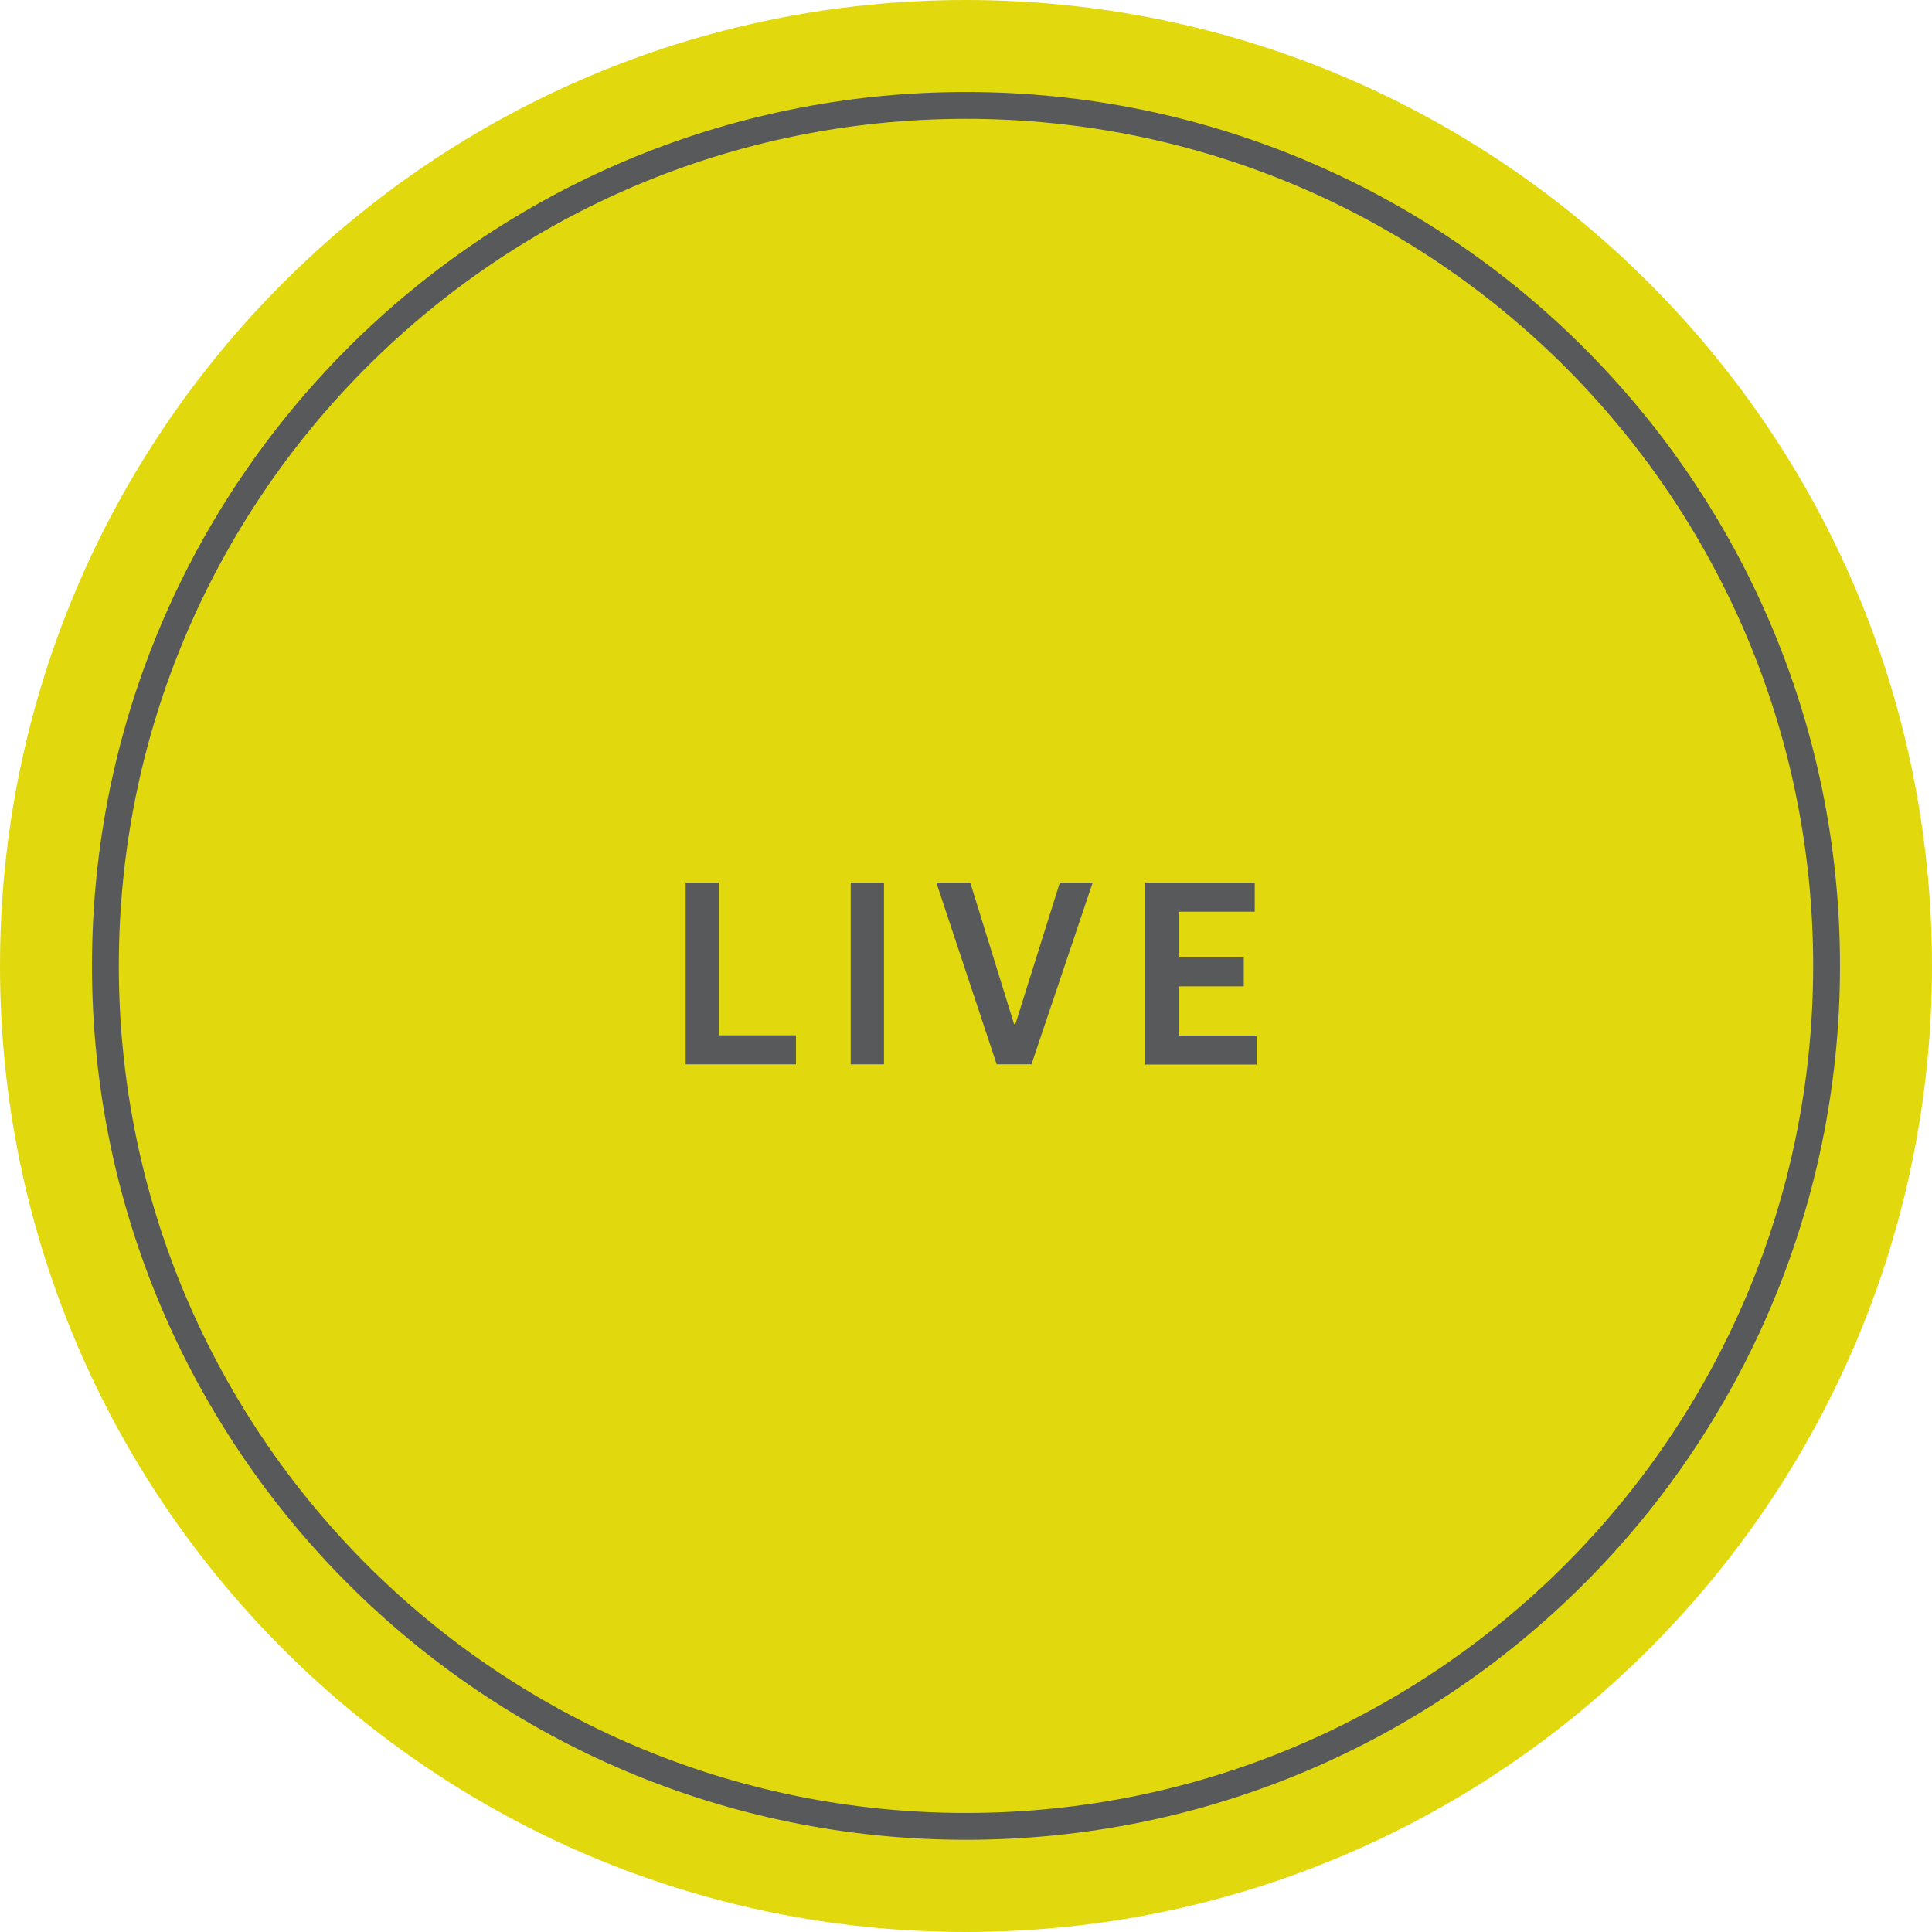 <?xml version="1.0" encoding="UTF-8"?> <svg xmlns="http://www.w3.org/2000/svg" id="uuid-a8762258-80be-4ed0-a984-a69a999eab8f" viewBox="0 0 90 90"><defs><style>.uuid-ed5c0f98-64ad-4fd5-a5c5-23104a720622{fill:#e1d90e;}.uuid-18ed0b92-f6af-427c-ace1-42830b613774{fill:#58595b;}.uuid-cbe2ed11-ffd3-4c18-9d61-9a89f416ef48{fill:none;stroke:#58595b;stroke-width:1.25px;}</style></defs><path class="uuid-ed5c0f98-64ad-4fd5-a5c5-23104a720622" d="m45,90c24.85,0,45-20.15,45-45S69.85,0,45,0,0,20.15,0,45s20.15,45,45,45"></path><g><path class="uuid-18ed0b92-f6af-427c-ace1-42830b613774" d="m31.94,41.12h1.55v7.11h3.59v1.35h-5.14v-8.46Z"></path><path class="uuid-18ed0b92-f6af-427c-ace1-42830b613774" d="m39.63,49.58v-8.46h1.55v8.46h-1.55Z"></path><path class="uuid-18ed0b92-f6af-427c-ace1-42830b613774" d="m46.43,49.58l-2.81-8.46h1.58l2.04,6.59h.06l2.07-6.59h1.53l-2.85,8.46h-1.62Z"></path><path class="uuid-18ed0b92-f6af-427c-ace1-42830b613774" d="m53.35,41.12h5.1v1.35h-3.55v2.13h3.04v1.35h-3.04v2.29h3.64v1.35h-5.19v-8.46Z"></path></g><path class="uuid-cbe2ed11-ffd3-4c18-9d61-9a89f416ef48" d="m45,85.08c22.14,0,40.09-17.95,40.09-40.09S67.14,4.91,45,4.91,4.91,22.85,4.91,44.99s17.95,40.09,40.09,40.09Z"></path></svg> 